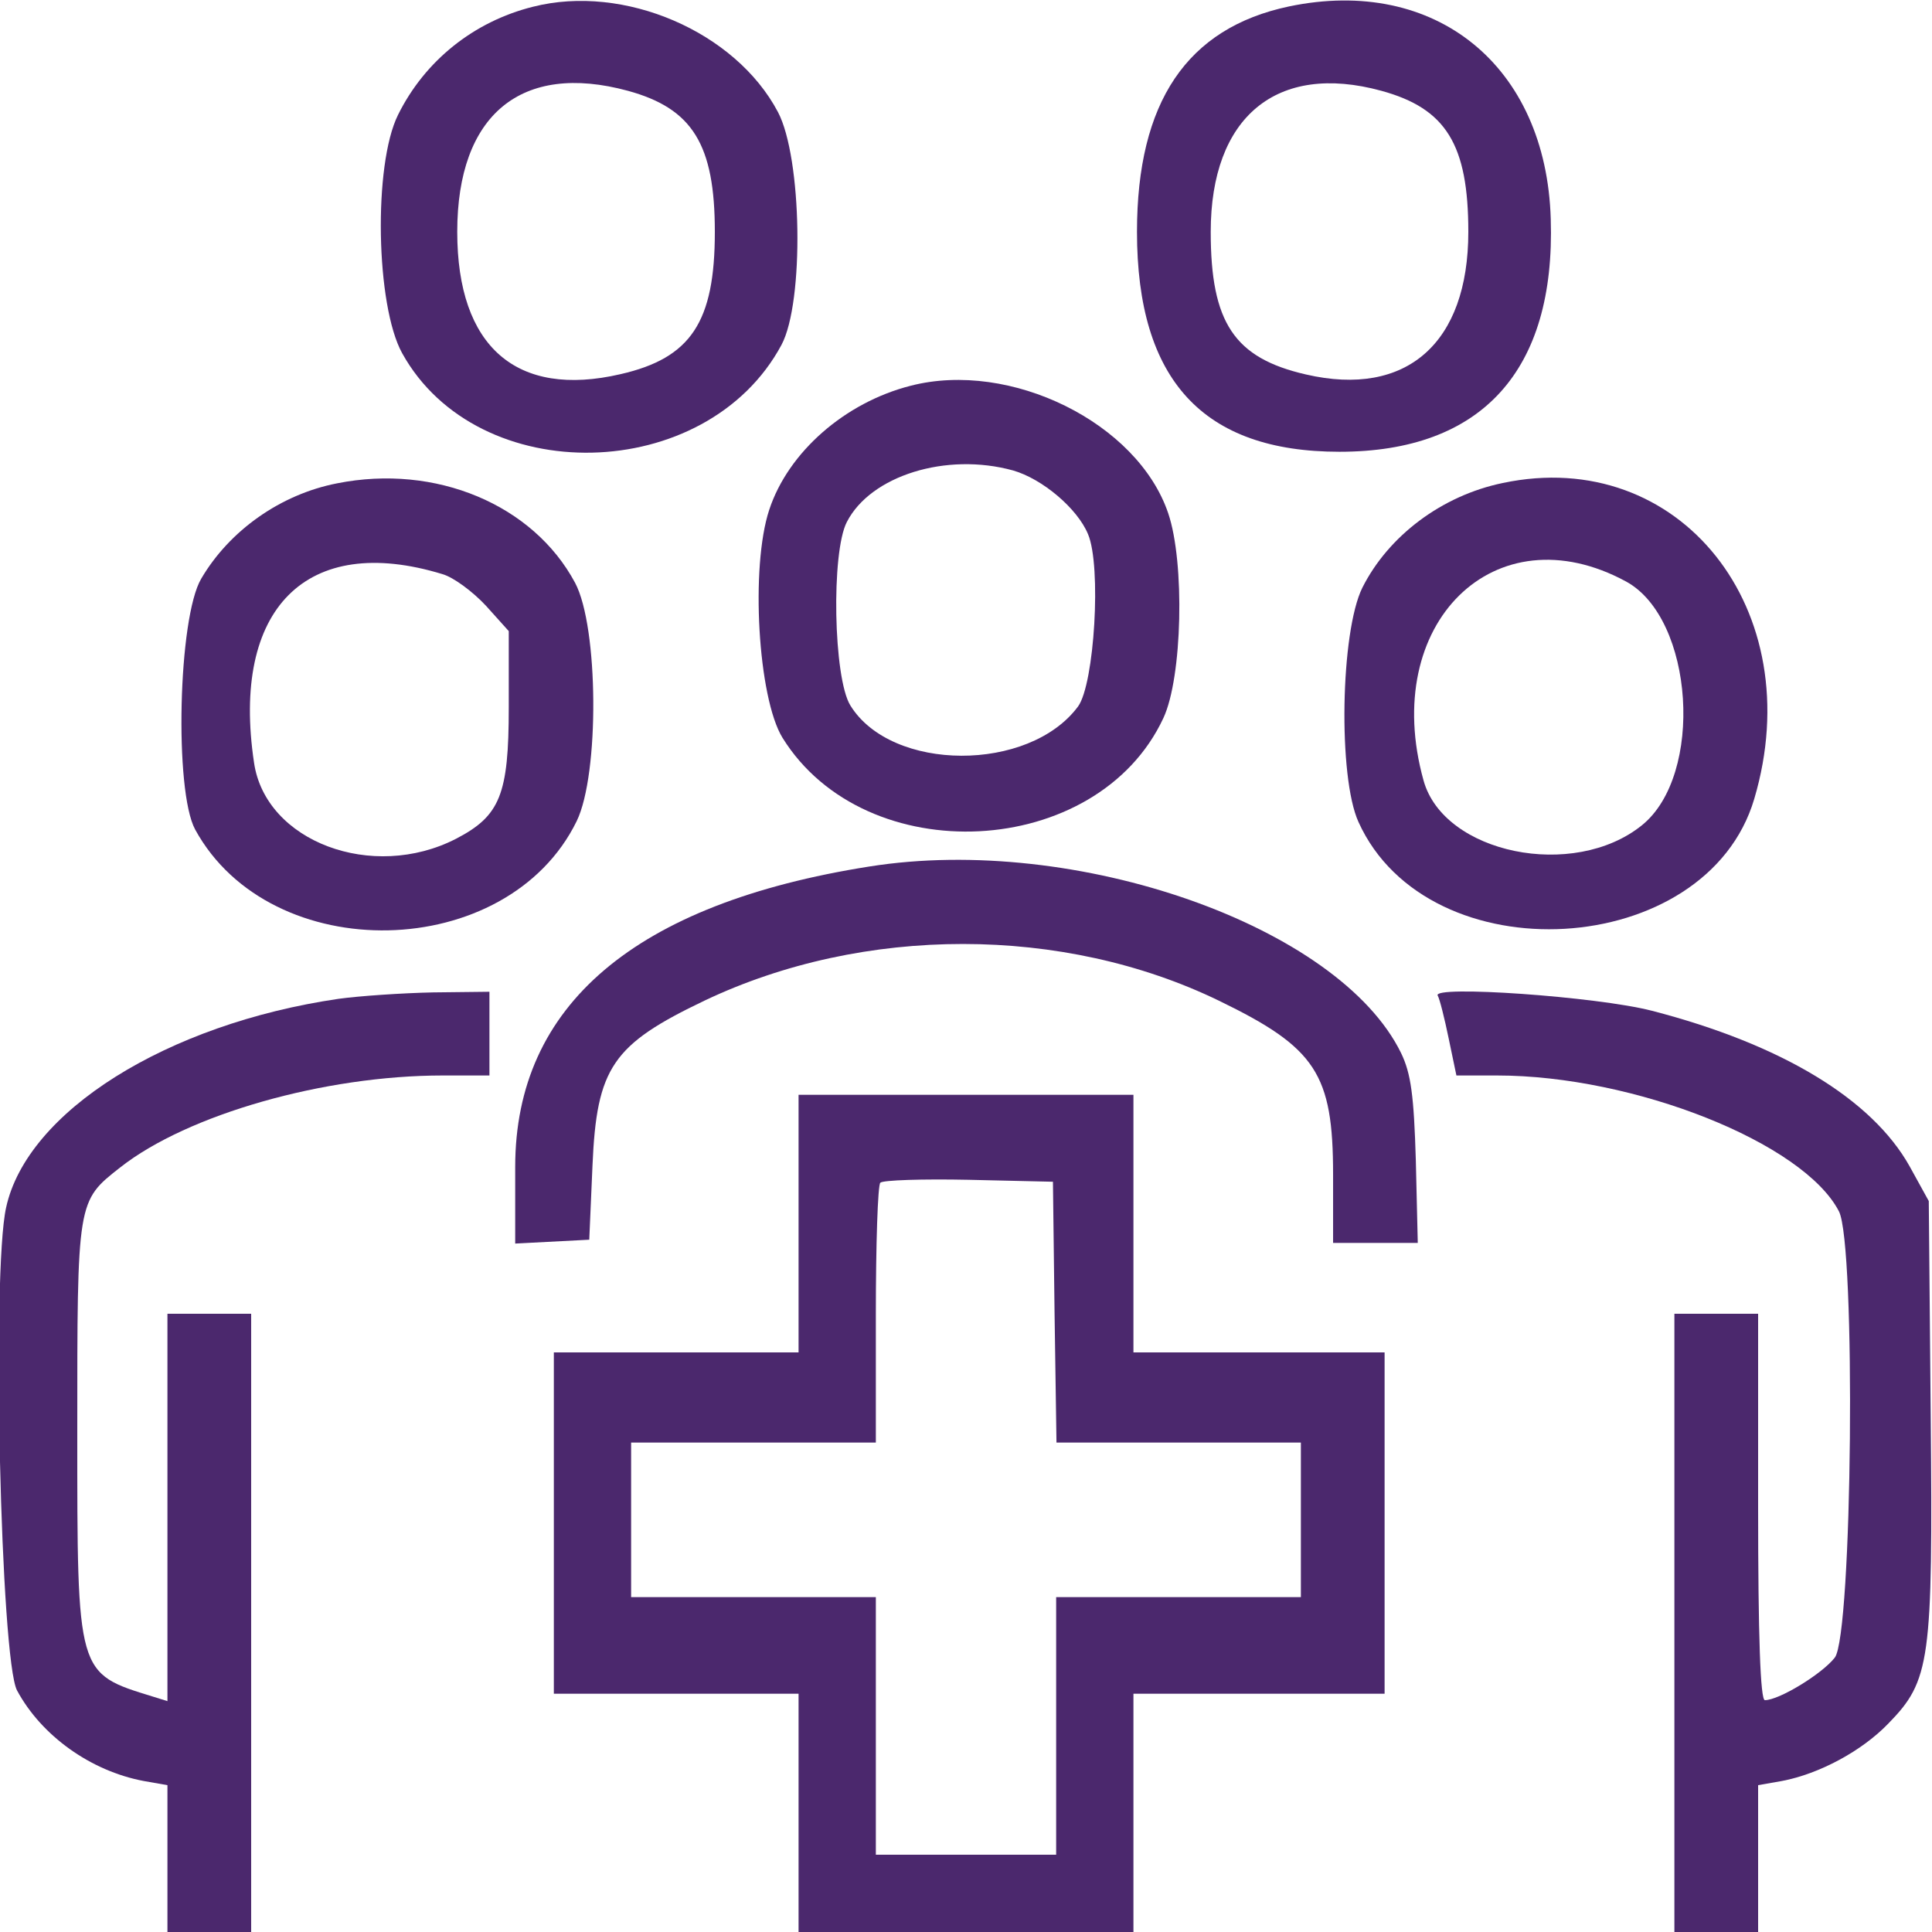 <?xml version="1.0" standalone="no"?>
<!DOCTYPE svg PUBLIC "-//W3C//DTD SVG 20010904//EN"
 "http://www.w3.org/TR/2001/REC-SVG-20010904/DTD/svg10.dtd">
<svg version="1.0" xmlns="http://www.w3.org/2000/svg"
 width="50px" height="50px" viewBox="0 0 300 300"
 preserveAspectRatio="xMidYMid meet">
<g transform="translate(0,300) scale(0.05,-0.05)"
fill="#4b286d" stroke="none">
<path d="M1655 5979 c-184 -46 -336 -168 -419 -336 -77 -155 -69 -592 13 -740
235 -424 945 -408 1178 26 71 133 64 581 -11 723 -132 250 -478 399 -761 327z
m295 -261 c201 -55 270 -167 270 -438 0 -280 -74 -392 -293 -442 -323 -75
-507 85 -507 442 0 364 199 528 530 438z"/>
<path d="M4003 5980 c-317 -67 -472 -297 -472 -700 0 -460 205 -683 629 -683
442 0 671 252 656 723 -14 476 -358 755 -813 660z m287 -262 c201 -55 270
-167 270 -438 0 -346 -192 -515 -504 -443 -223 51 -296 161 -296 443 0 357
205 527 530 438z"/>
<path d="M2828 4802 c-204 -52 -380 -206 -439 -385 -59 -178 -35 -584 41 -708
258 -416 978 -379 1183 61 59 126 67 483 15 636 -95 281 -490 476 -800 396z
m318 -263 c91 -26 200 -118 233 -198 42 -99 20 -465 -31 -535 -152 -205 -579
-204 -707 3 -53 85 -60 476 -11 570 74 144 309 217 516 160z"/>
<path d="M1047 4499 c-175 -34 -334 -146 -422 -296 -72 -121 -84 -659 -19
-779 235 -430 970 -414 1185 26 71 146 68 603 -5 740 -130 243 -433 370 -739
309z m327 -282 c35 -10 95 -55 135 -98 l71 -79 0 -237 c0 -271 -27 -337 -164
-408 -259 -133 -591 -9 -627 236 -72 479 163 715 585 586z"/>
<path d="M4667 4500 c-189 -39 -355 -164 -436 -325 -68 -137 -76 -588 -12
-728 217 -479 1081 -429 1229 72 174 587 -232 1097 -781 981z m383 -306 c211
-115 243 -601 49 -757 -212 -171 -615 -88 -678 139 -136 488 222 839 629 618z"/>
<path d="M2700 3309 c-728 -115 -1100 -431 -1100 -933 l0 -238 115 6 115 6 10
230 c13 305 62 376 349 513 493 234 1113 234 1597 -1 301 -146 354 -227 354
-540 l0 -212 132 0 131 0 -6 255 c-6 203 -15 271 -46 335 -193 394 -1009 681
-1651 579z"/>
<path d="M1051 2898 c-533 -78 -967 -350 -1032 -648 -45 -201 -17 -1405 34
-1500 76 -141 229 -250 393 -281 l74 -13 0 -228 0 -228 130 0 130 0 0 960 0
960 -130 0 -130 0 0 -601 0 -602 -45 14 c-237 73 -235 66 -235 823 0 720 -1
715 134 821 209 164 633 285 1001 285 l145 0 0 130 0 130 -175 -2 c-96 -2
-229 -11 -294 -20z"/>
<path d="M4465 2908 c6 -10 21 -70 34 -133 l24 -115 126 0 c426 0 952 -209
1062 -422 53 -103 42 -1316 -13 -1386 -40 -51 -173 -132 -217 -132 -14 0 -21
198 -21 600 l0 600 -130 0 -130 0 0 -960 0 -960 130 0 130 0 0 228 0 228 74
13 c116 22 248 93 330 178 131 134 139 193 132 957 l-6 666 -59 107 c-117 210
-399 380 -801 484 -170 44 -685 80 -665 47z"/>
<path d="M2480 2200 l0 -400 -380 0 -380 0 0 -530 0 -530 380 0 380 0 0 -370
0 -370 520 0 520 0 0 370 0 370 390 0 390 0 0 530 0 530 -390 0 -390 0 0 400
0 400 -520 0 -520 0 0 -400z m795 -275 l6 -405 379 0 380 0 0 -240 0 -240
-380 0 -380 0 0 -400 0 -400 -280 0 -280 0 0 400 0 400 -380 0 -380 0 0 240 0
240 380 0 380 0 0 397 c0 218 6 403 14 410 8 8 131 12 275 9 l261 -6 5 -405z"/>
</g>
</svg>
